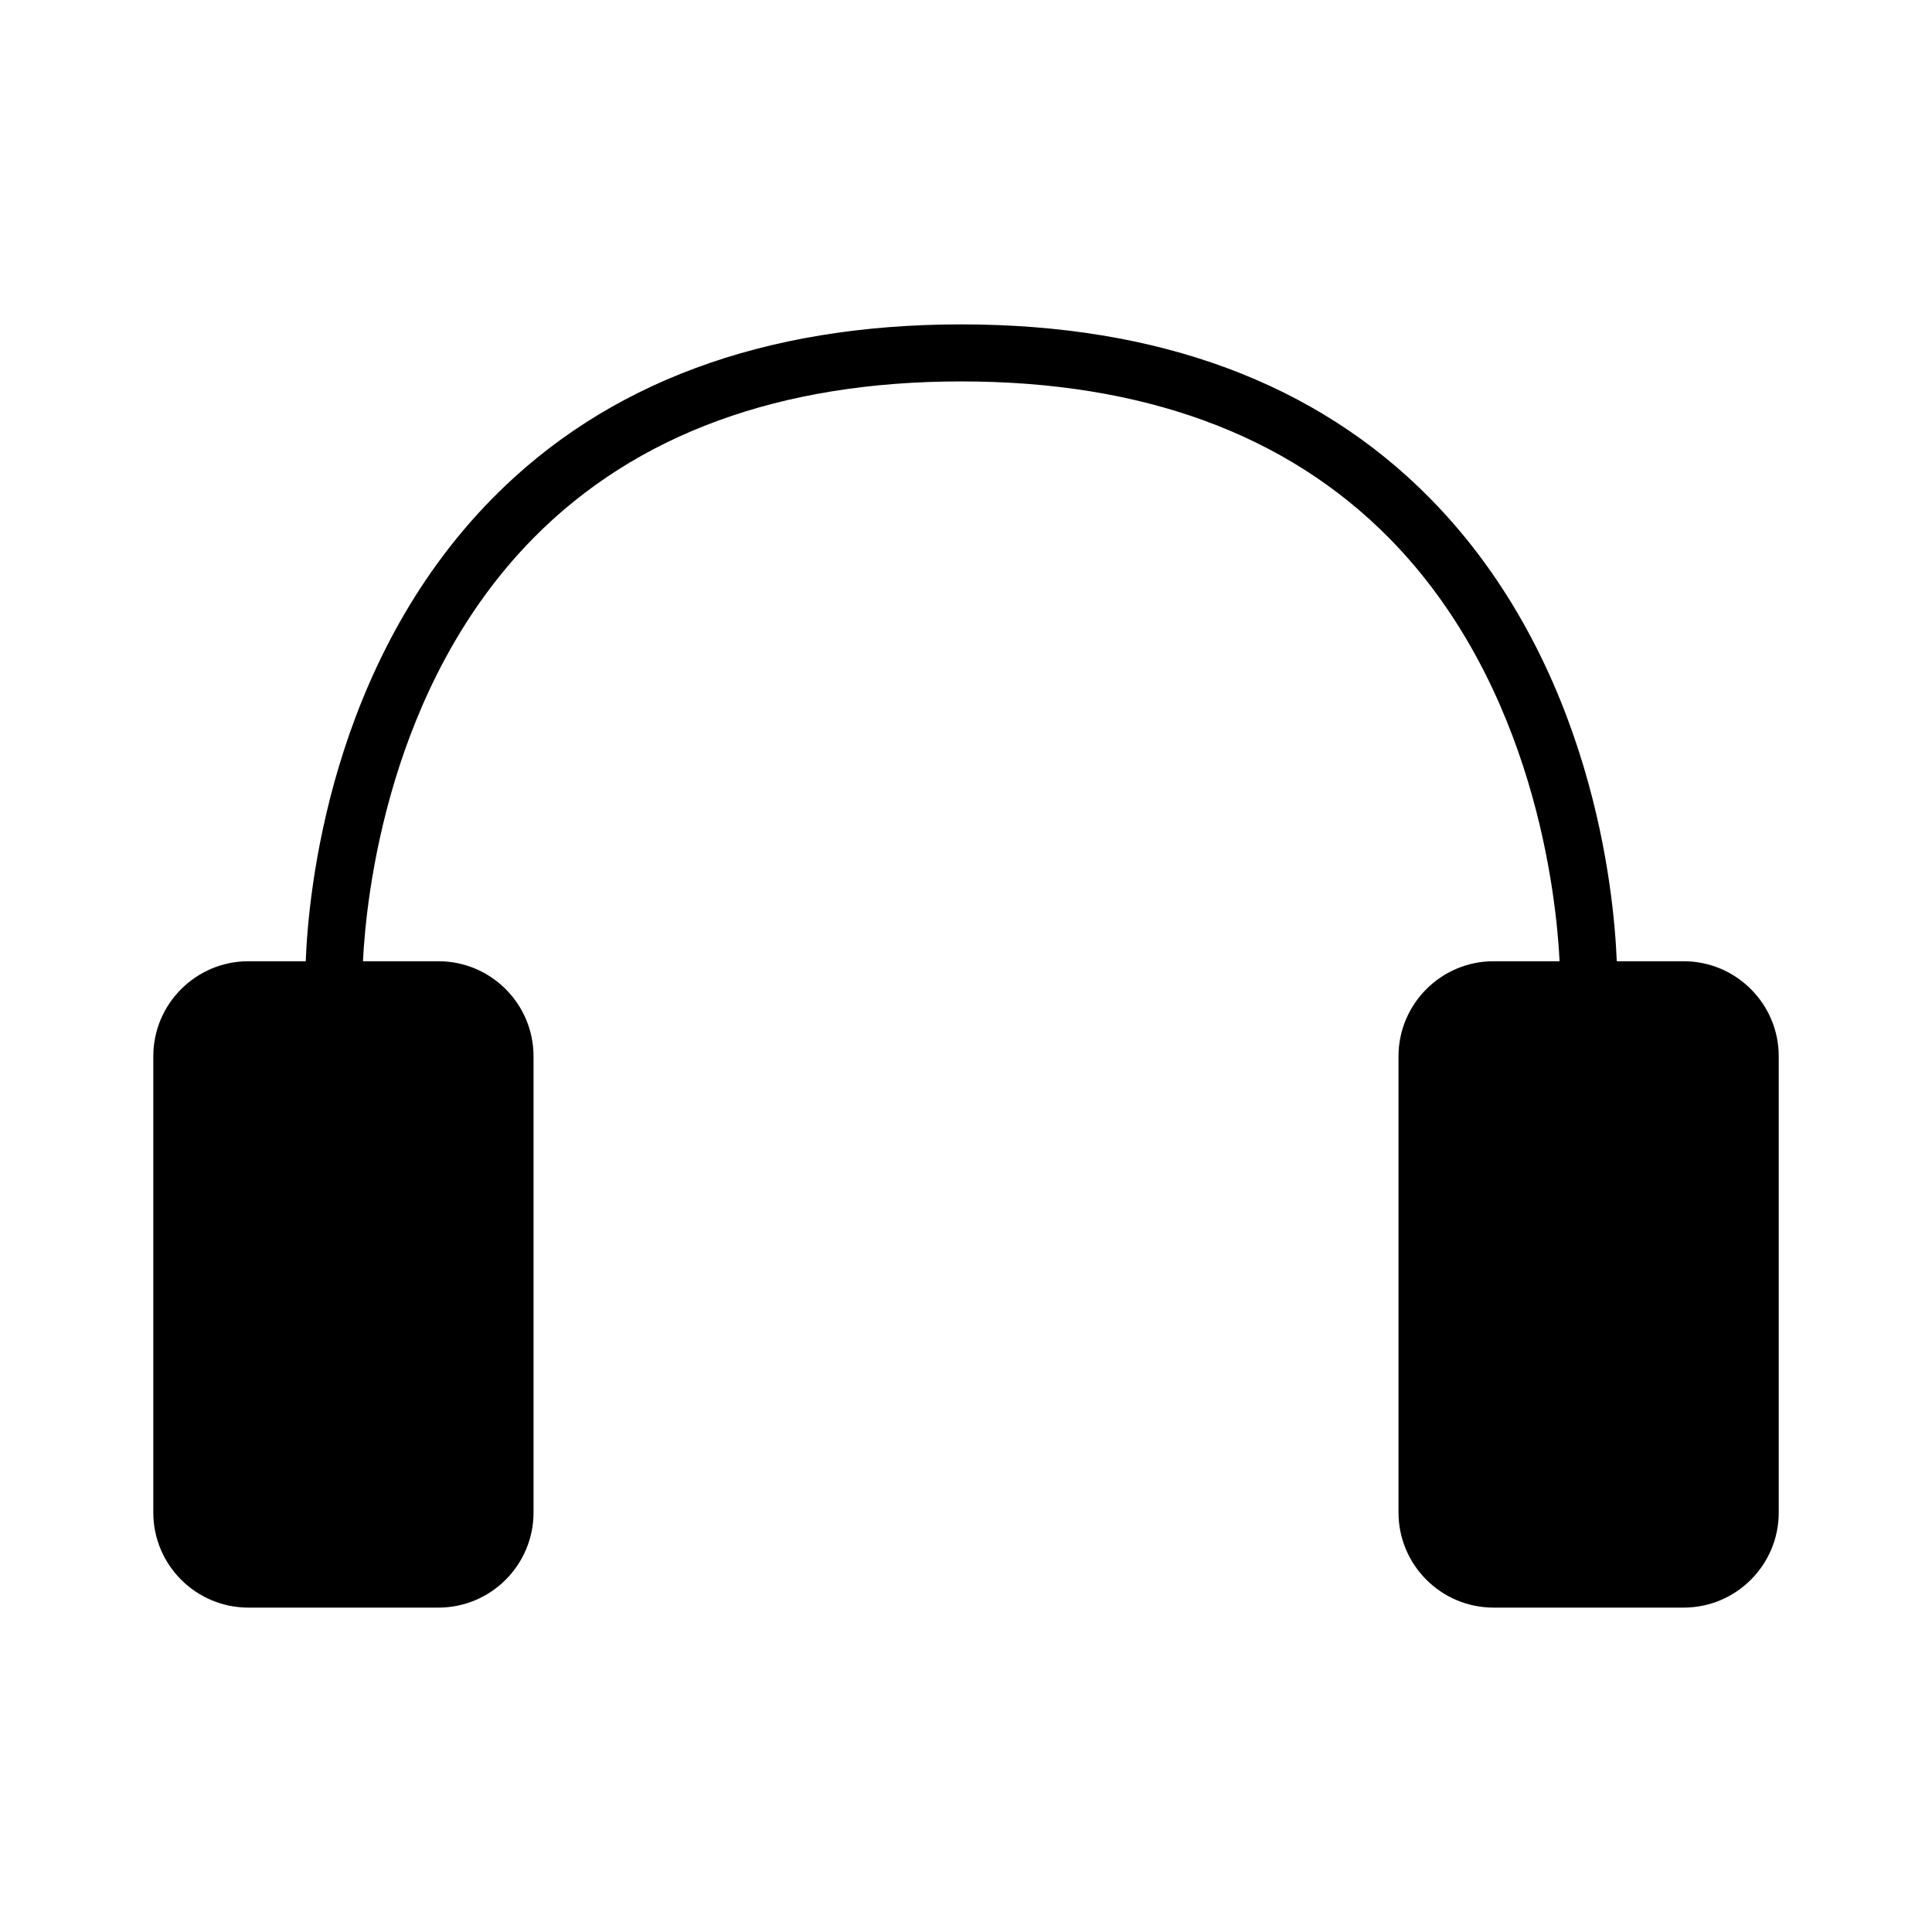 <?xml version="1.0" encoding="UTF-8"?>
<!-- Uploaded to: SVG Repo, www.svgrepo.com, Generator: SVG Repo Mixer Tools -->
<svg fill="#000000" width="800px" height="800px" version="1.1" viewBox="144 144 512 512" xmlns="http://www.w3.org/2000/svg">
 <path d="m590.19 398.74h-17.734c-0.695-18.008-6.266-78.812-49.484-122.68-30.121-30.582-71.918-46.094-124.23-46.094-52.305 0-94.105 15.512-124.23 46.094-43.211 43.871-48.801 104.67-49.488 122.68h-15.207c-13.891 0-25.191 11.301-25.191 25.191v120.91c0 13.891 11.301 25.191 25.191 25.191h50.383c13.891 0 25.191-11.301 25.191-25.191v-120.91c0-13.891-11.301-25.191-25.191-25.191h-20.012c0.828-16.801 6.508-72.973 45.188-112.16 27.176-27.539 65.32-41.5 113.37-41.5 48.055 0 86.195 13.961 113.37 41.5 38.688 39.188 44.367 95.359 45.191 112.16h-17.496c-13.891 0-25.191 11.301-25.191 25.191v120.91c0 13.891 11.301 25.191 25.191 25.191h50.383c13.891 0 25.191-11.301 25.191-25.191v-120.91c0-13.891-11.301-25.191-25.191-25.191z"/>
</svg>